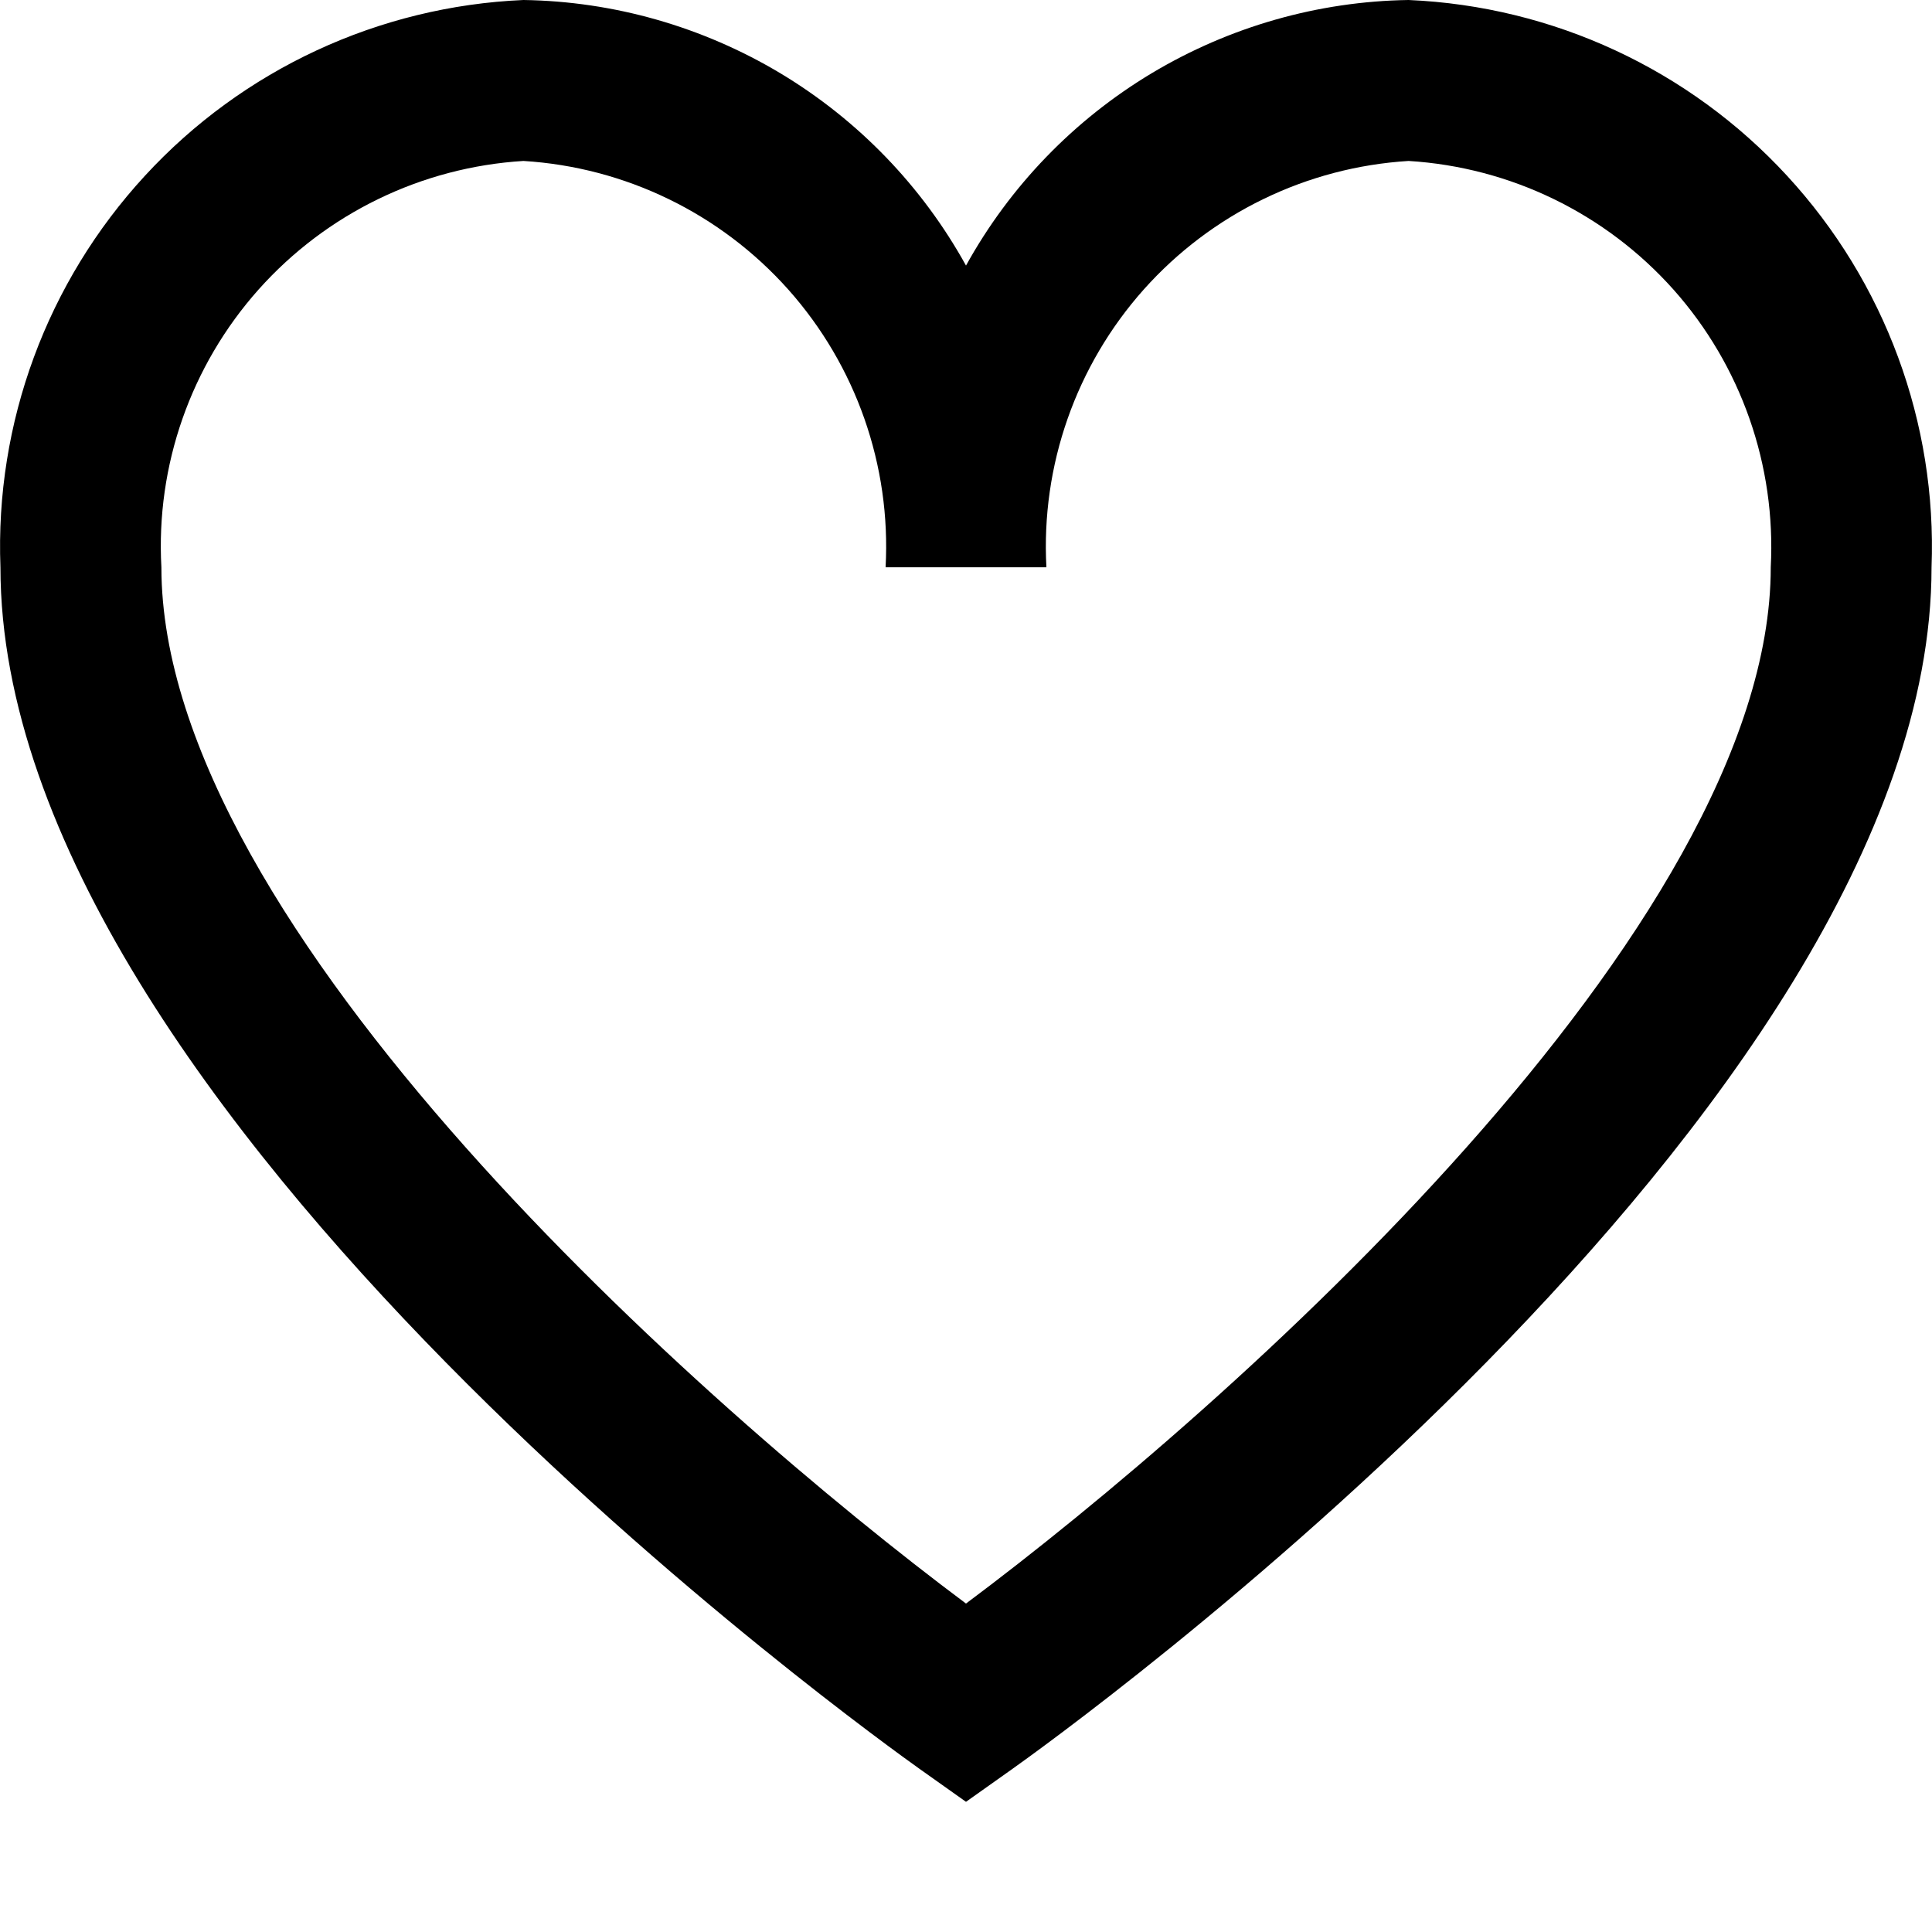 <svg width="13" height="13" viewBox="0 0 13 13" fill="none" xmlns="http://www.w3.org/2000/svg">
<path d="M9.478 0C8.868 0.009 8.272 0.18 7.749 0.493C7.226 0.807 6.795 1.253 6.5 1.787C6.205 1.253 5.774 0.807 5.251 0.493C4.728 0.18 4.132 0.009 3.522 0C2.55 0.042 1.634 0.467 0.975 1.183C0.316 1.898 -0.034 2.845 0.003 3.817C0.003 7.486 5.935 11.722 6.187 11.902L6.5 12.124L6.813 11.902C7.065 11.723 12.997 7.486 12.997 3.817C13.034 2.845 12.684 1.898 12.025 1.183C11.366 0.467 10.45 0.042 9.478 0ZM6.5 10.79C4.739 9.475 1.086 6.242 1.086 3.817C1.048 3.132 1.284 2.46 1.74 1.948C2.197 1.436 2.837 1.125 3.522 1.083C4.207 1.125 4.847 1.436 5.304 1.948C5.76 2.46 5.996 3.132 5.959 3.817H7.041C7.004 3.132 7.24 2.46 7.696 1.948C8.153 1.436 8.793 1.125 9.478 1.083C10.163 1.125 10.803 1.436 11.26 1.948C11.716 2.46 11.951 3.132 11.915 3.817C11.915 6.243 8.261 9.475 6.5 10.79Z" fill="black"/>
</svg>
